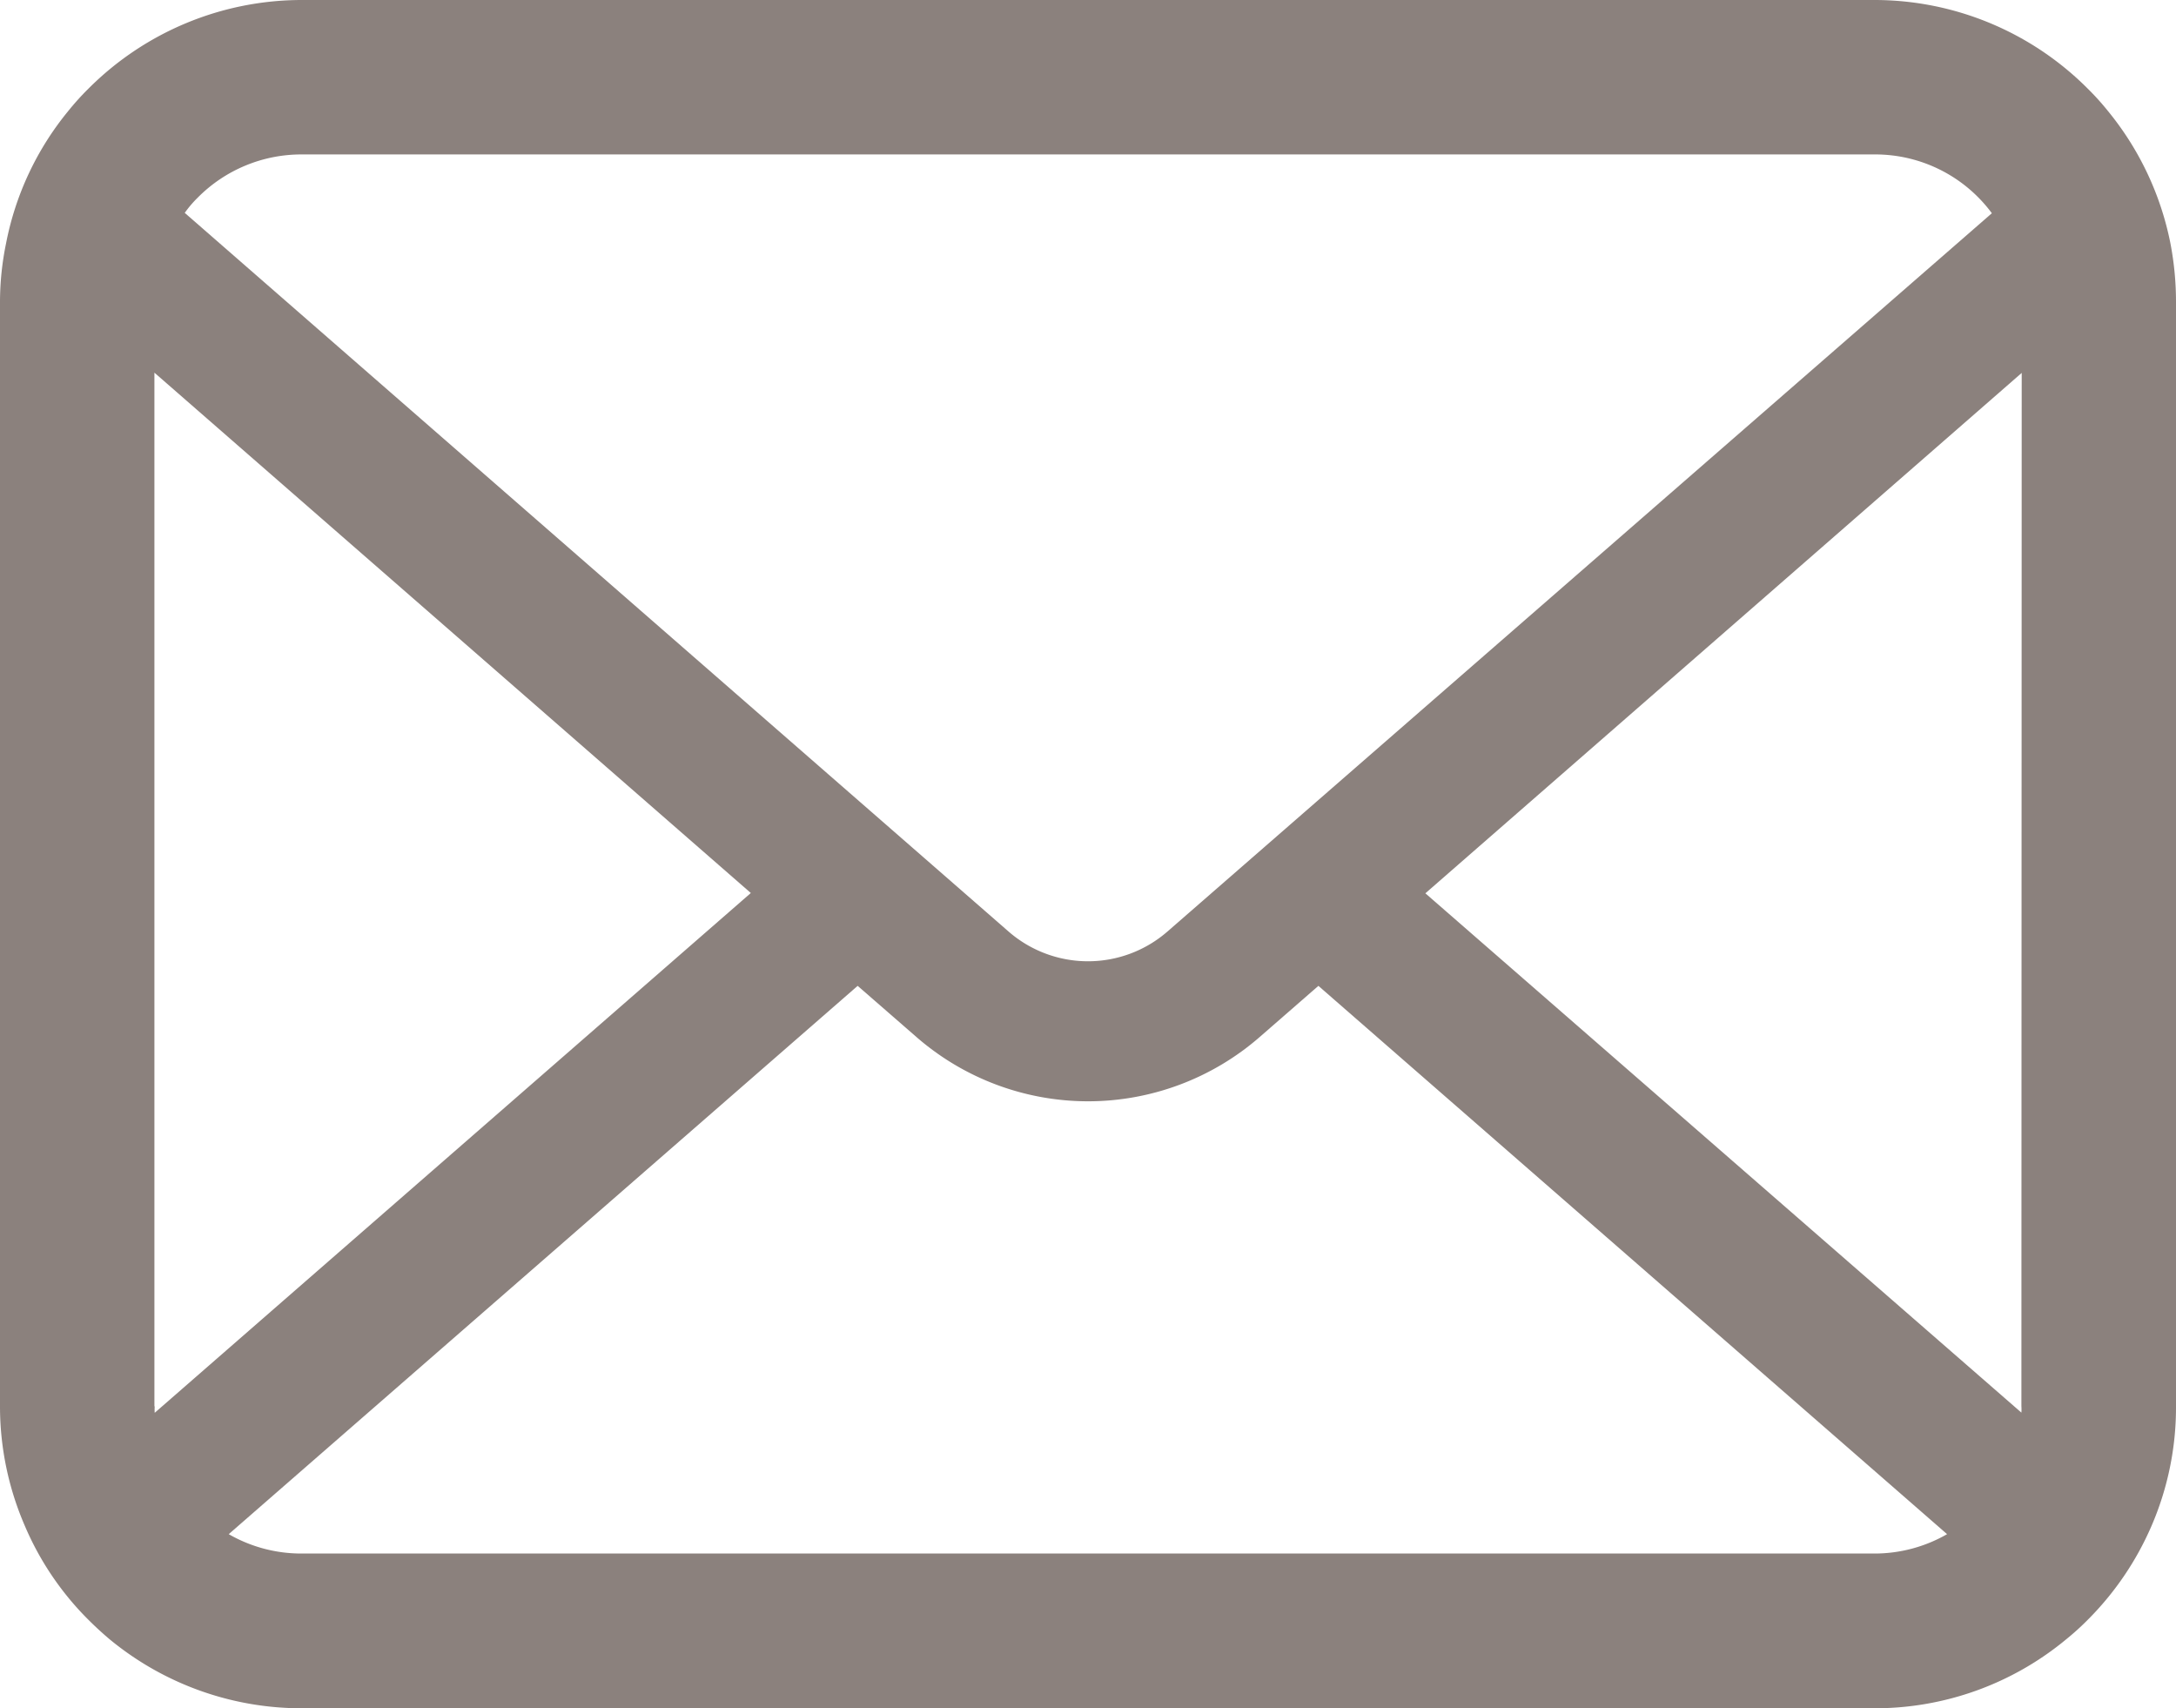 <svg xmlns="http://www.w3.org/2000/svg" xmlns:xlink="http://www.w3.org/1999/xlink" width="35.723" height="28.04" viewBox="0 0 35.723 28.04">
  <defs>
    <clipPath id="clip-path">
      <rect id="長方形_5625" data-name="長方形 5625" width="35.723" height="28.04" fill="#8b817d"/>
    </clipPath>
  </defs>
  <g id="グループ_12534" data-name="グループ 12534" clip-path="url(#clip-path)">
    <path id="パス_68316" data-name="パス 68316" d="M35.631,3.992a4.941,4.941,0,0,0-1.023-2.167,4.26,4.26,0,0,0-.337-.373A4.944,4.944,0,0,0,30.768,0H4.955a4.951,4.951,0,0,0-3.5,1.452,4.351,4.351,0,0,0-.337.373A4.883,4.883,0,0,0,.1,3.992a4.793,4.793,0,0,0-.1.964V23.085a4.927,4.927,0,0,0,.411,1.968,4.857,4.857,0,0,0,1.041,1.535c.111.111.221.212.341.314A4.951,4.951,0,0,0,4.955,28.04H30.768A4.92,4.92,0,0,0,33.93,26.9a4.279,4.279,0,0,0,.341-.309,4.959,4.959,0,0,0,1.046-1.535v0a4.9,4.9,0,0,0,.406-1.963V4.956a5.092,5.092,0,0,0-.092-.964M3.245,3.245a2.394,2.394,0,0,1,1.71-.71H30.768A2.381,2.381,0,0,1,32.7,3.5L19.166,15.29a1.986,1.986,0,0,1-2.609,0L3.033,3.494a1.829,1.829,0,0,1,.212-.249m-.71,19.84V6.117l9.791,8.541L2.54,23.19a.724.724,0,0,1,0-.106M30.768,25.5H4.955a2.387,2.387,0,0,1-1.2-.318l10.325-9,.964.839a4.29,4.29,0,0,0,5.637,0l.963-.839,10.321,9a2.39,2.39,0,0,1-1.2.318m2.42-2.419a.756.756,0,0,1,0,.106L23.4,14.663l9.79-8.542Z" fill="#8b817d"/>
  </g>
</svg>
